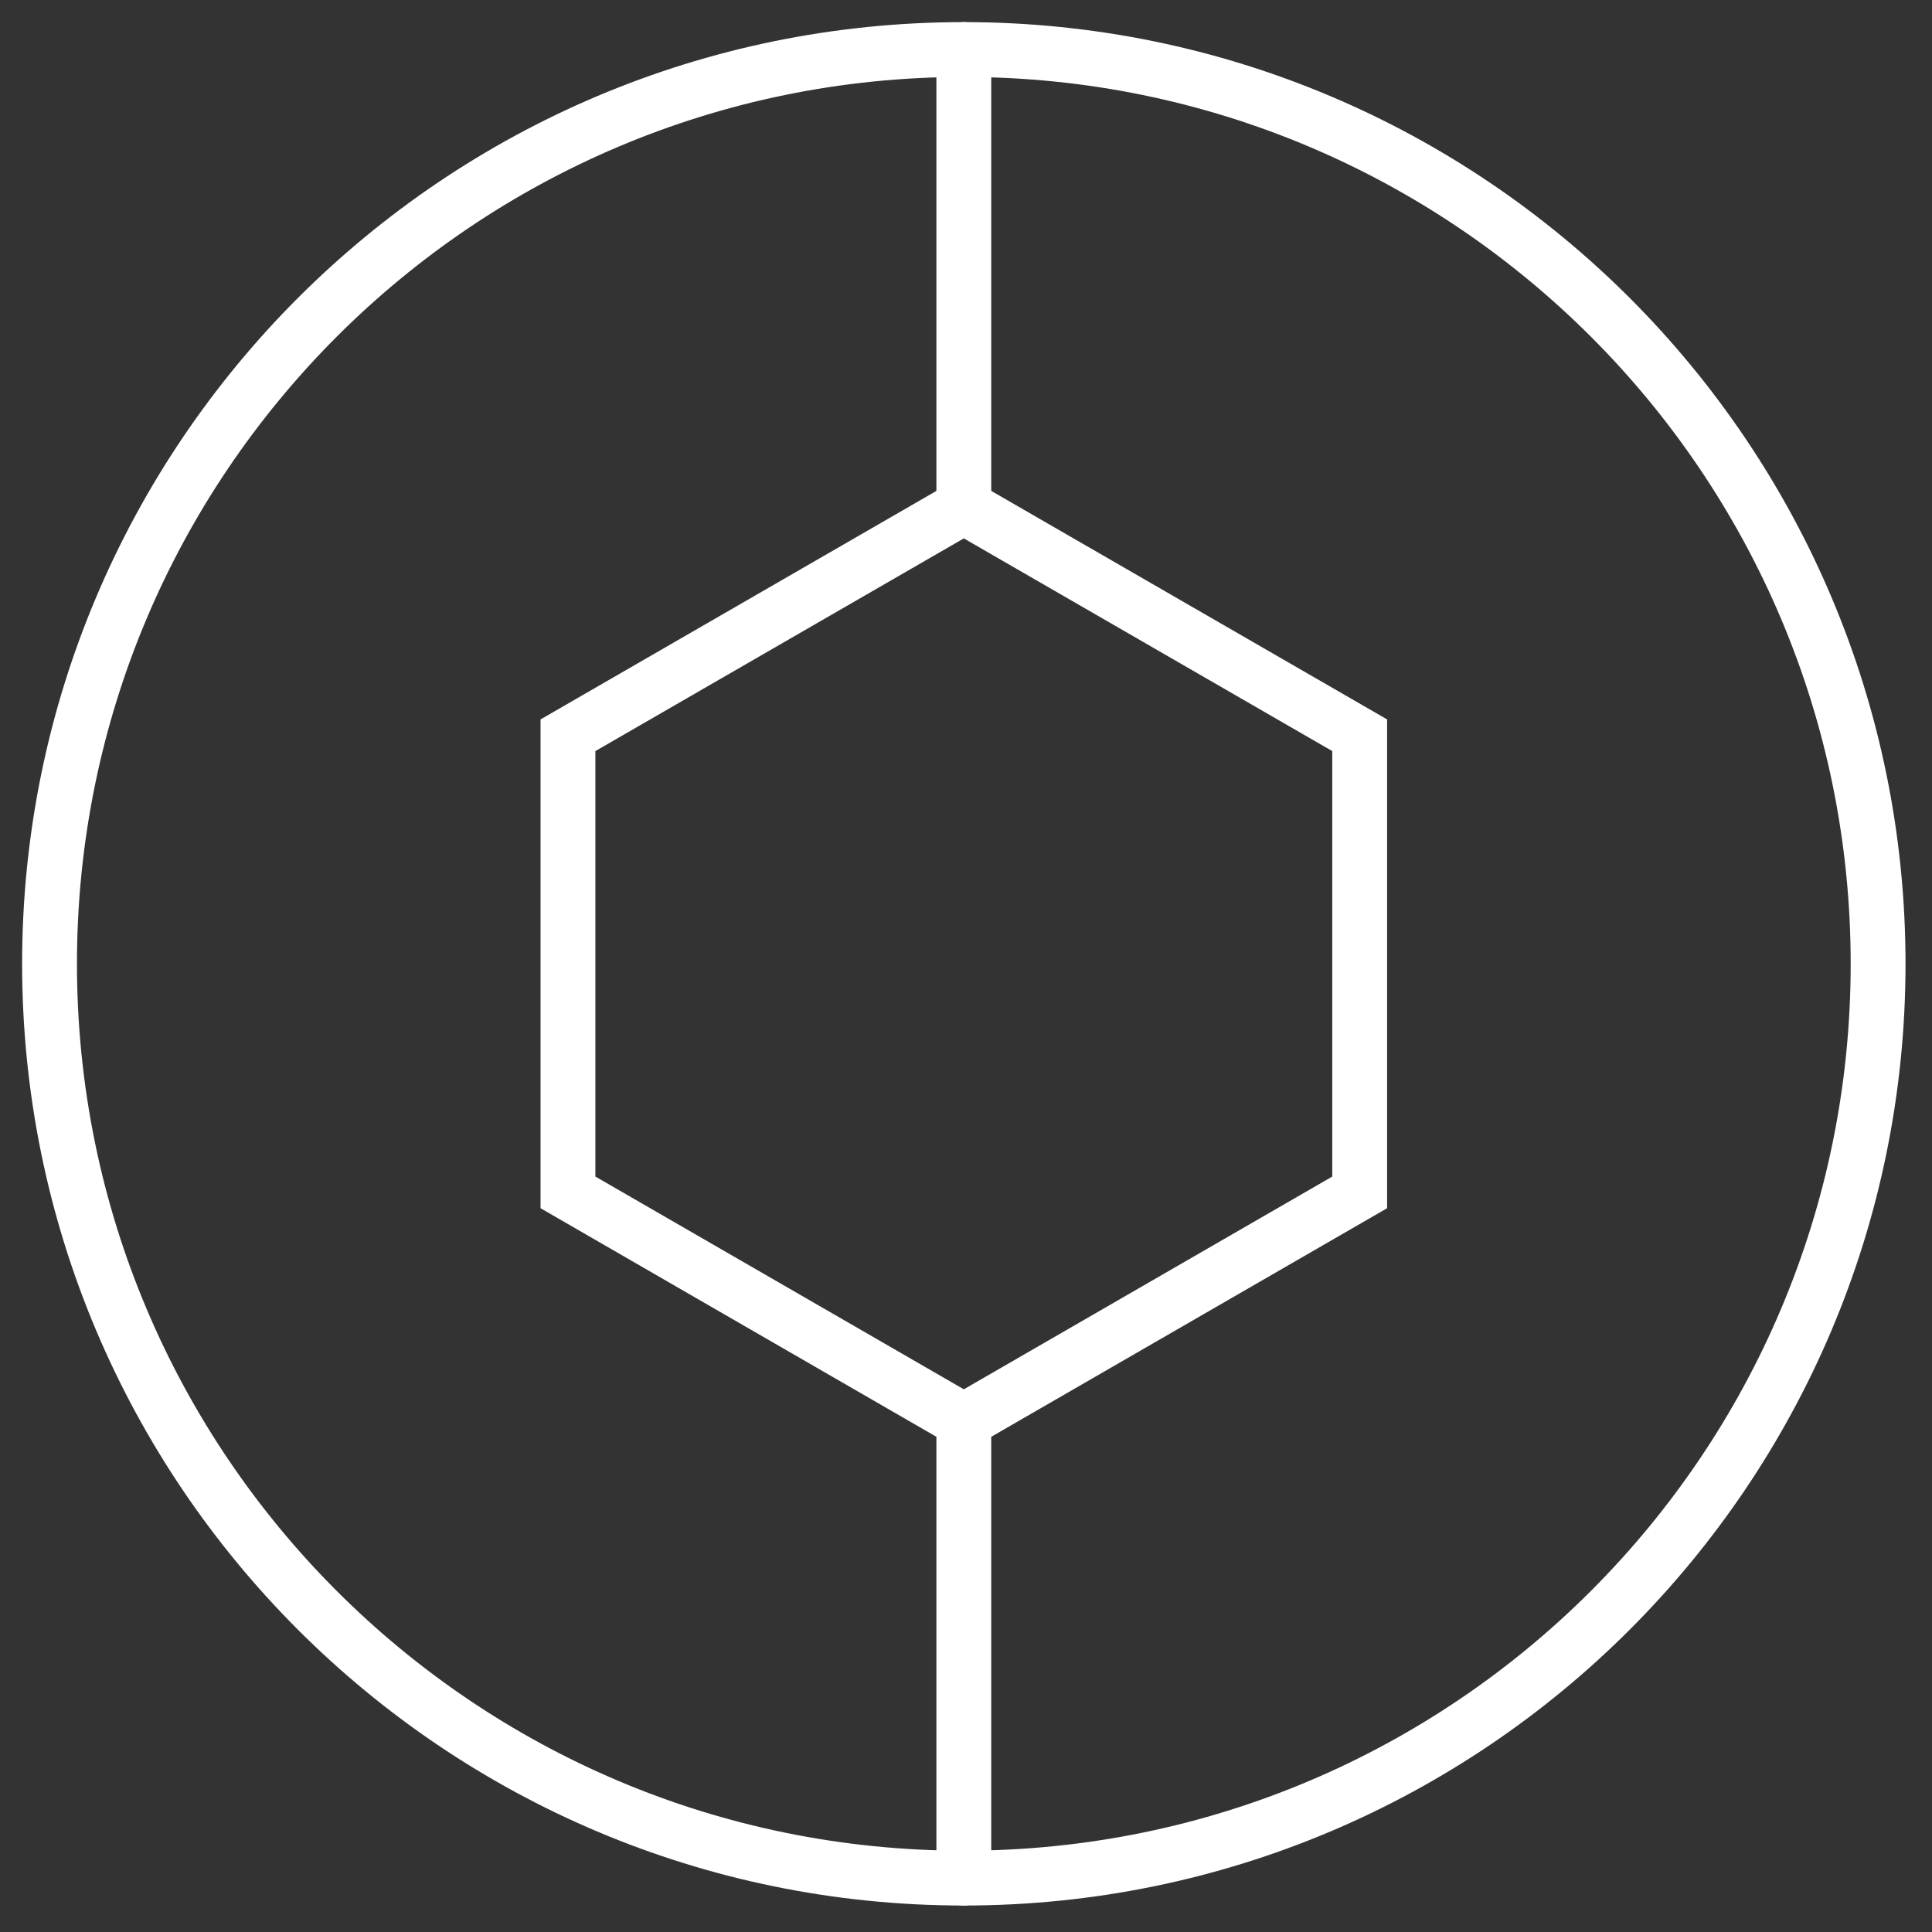 <svg width="39" height="39" viewBox="0 0 39 39" fill="none" xmlns="http://www.w3.org/2000/svg">
<rect x="0" y="0" width="39" height="39" fill="#333333" stroke="none"/>
<path d="M19.456 10.229L27.447 14.842V24.07L19.456 28.684L11.465 24.07V14.842L19.456 10.229Z" stroke="white" stroke-width="1.107" stroke-miterlimit="10" stroke-linecap="round"/>
<path d="M19.456 37.912C29.649 37.912 37.912 29.649 37.912 19.456C37.912 9.263 29.649 1 19.456 1C9.263 1 1 9.263 1 19.456C1 29.649 9.263 37.912 19.456 37.912Z" stroke="white" stroke-width="1.107" stroke-linecap="round" stroke-linejoin="round"/>
<path d="M19.456 37.912V28.684" stroke="white" stroke-width="1.107" stroke-linecap="round" stroke-linejoin="round"/>
<path d="M19.456 10.229V1" stroke="white" stroke-width="1.107" stroke-linecap="round" stroke-linejoin="round"/>
</svg>
